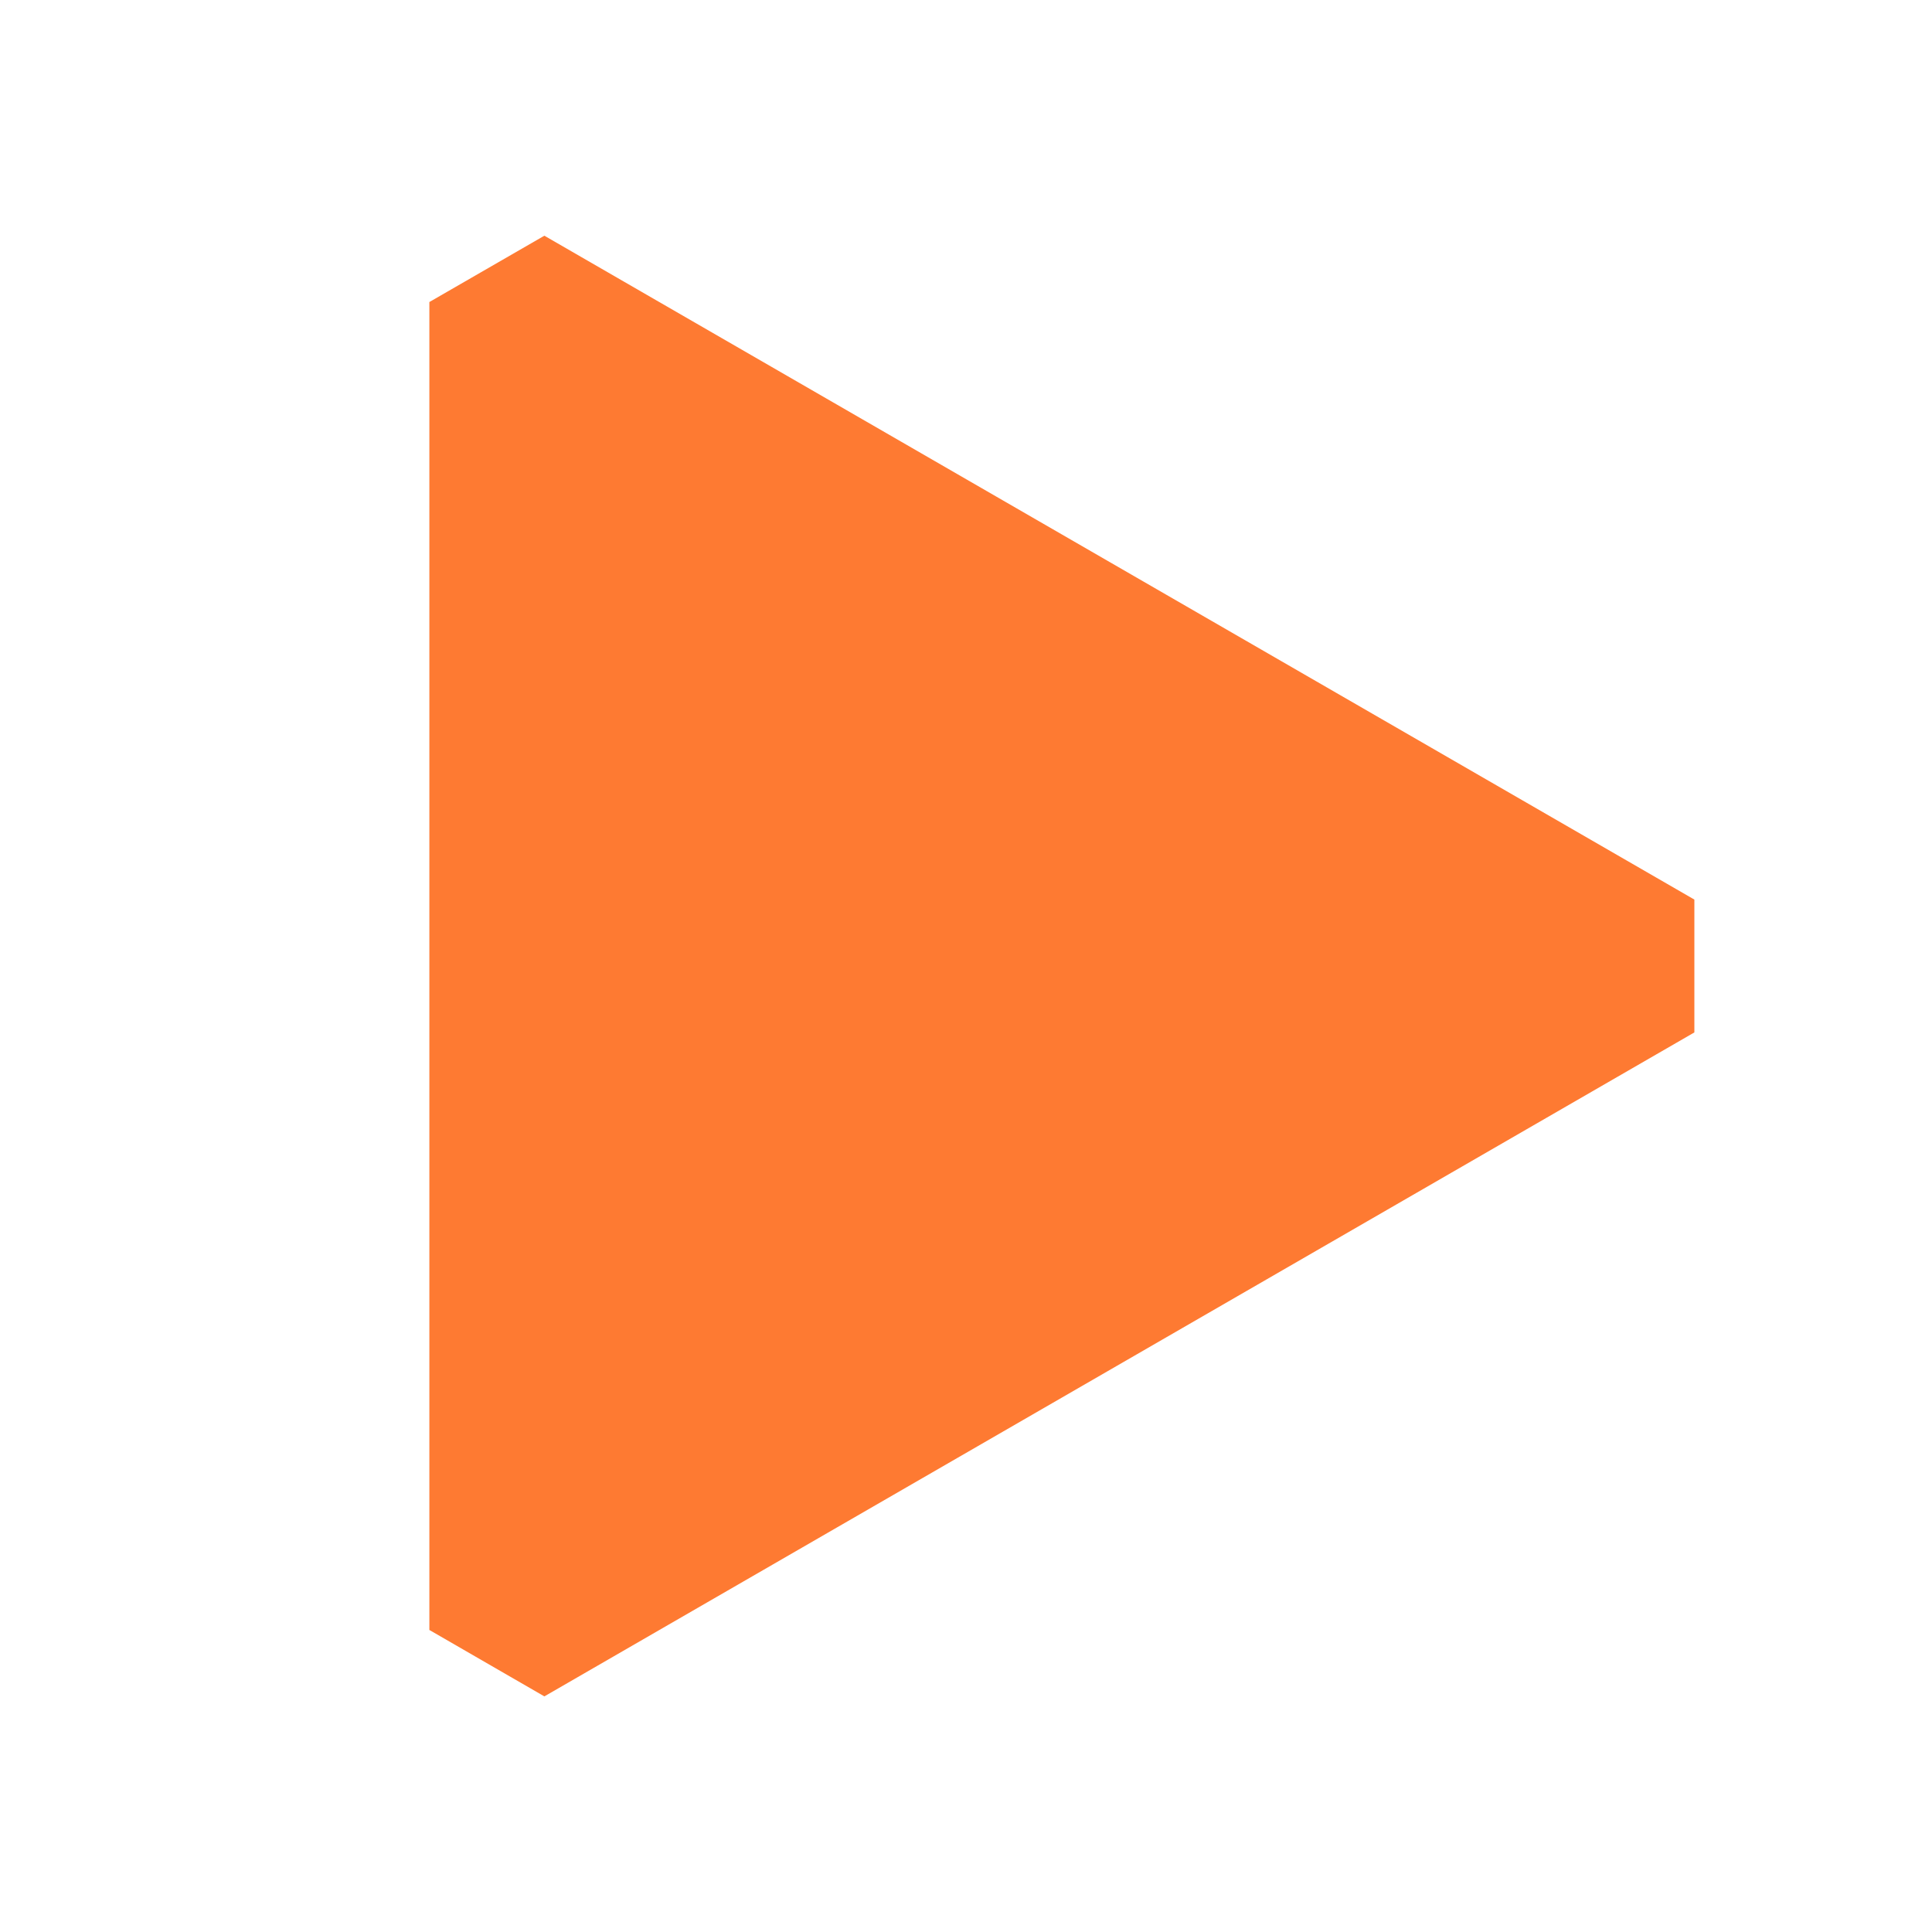 <svg width="21" height="21" viewBox="0 0 21 21" fill="none" xmlns="http://www.w3.org/2000/svg">
<path fill-rule="evenodd" clip-rule="evenodd" d="M18.417 9.778V11.222L5.917 18.439L4.667 17.717L4.667 3.283L5.917 2.562L18.417 9.778Z" fill="#FE7A32"/>
</svg>
